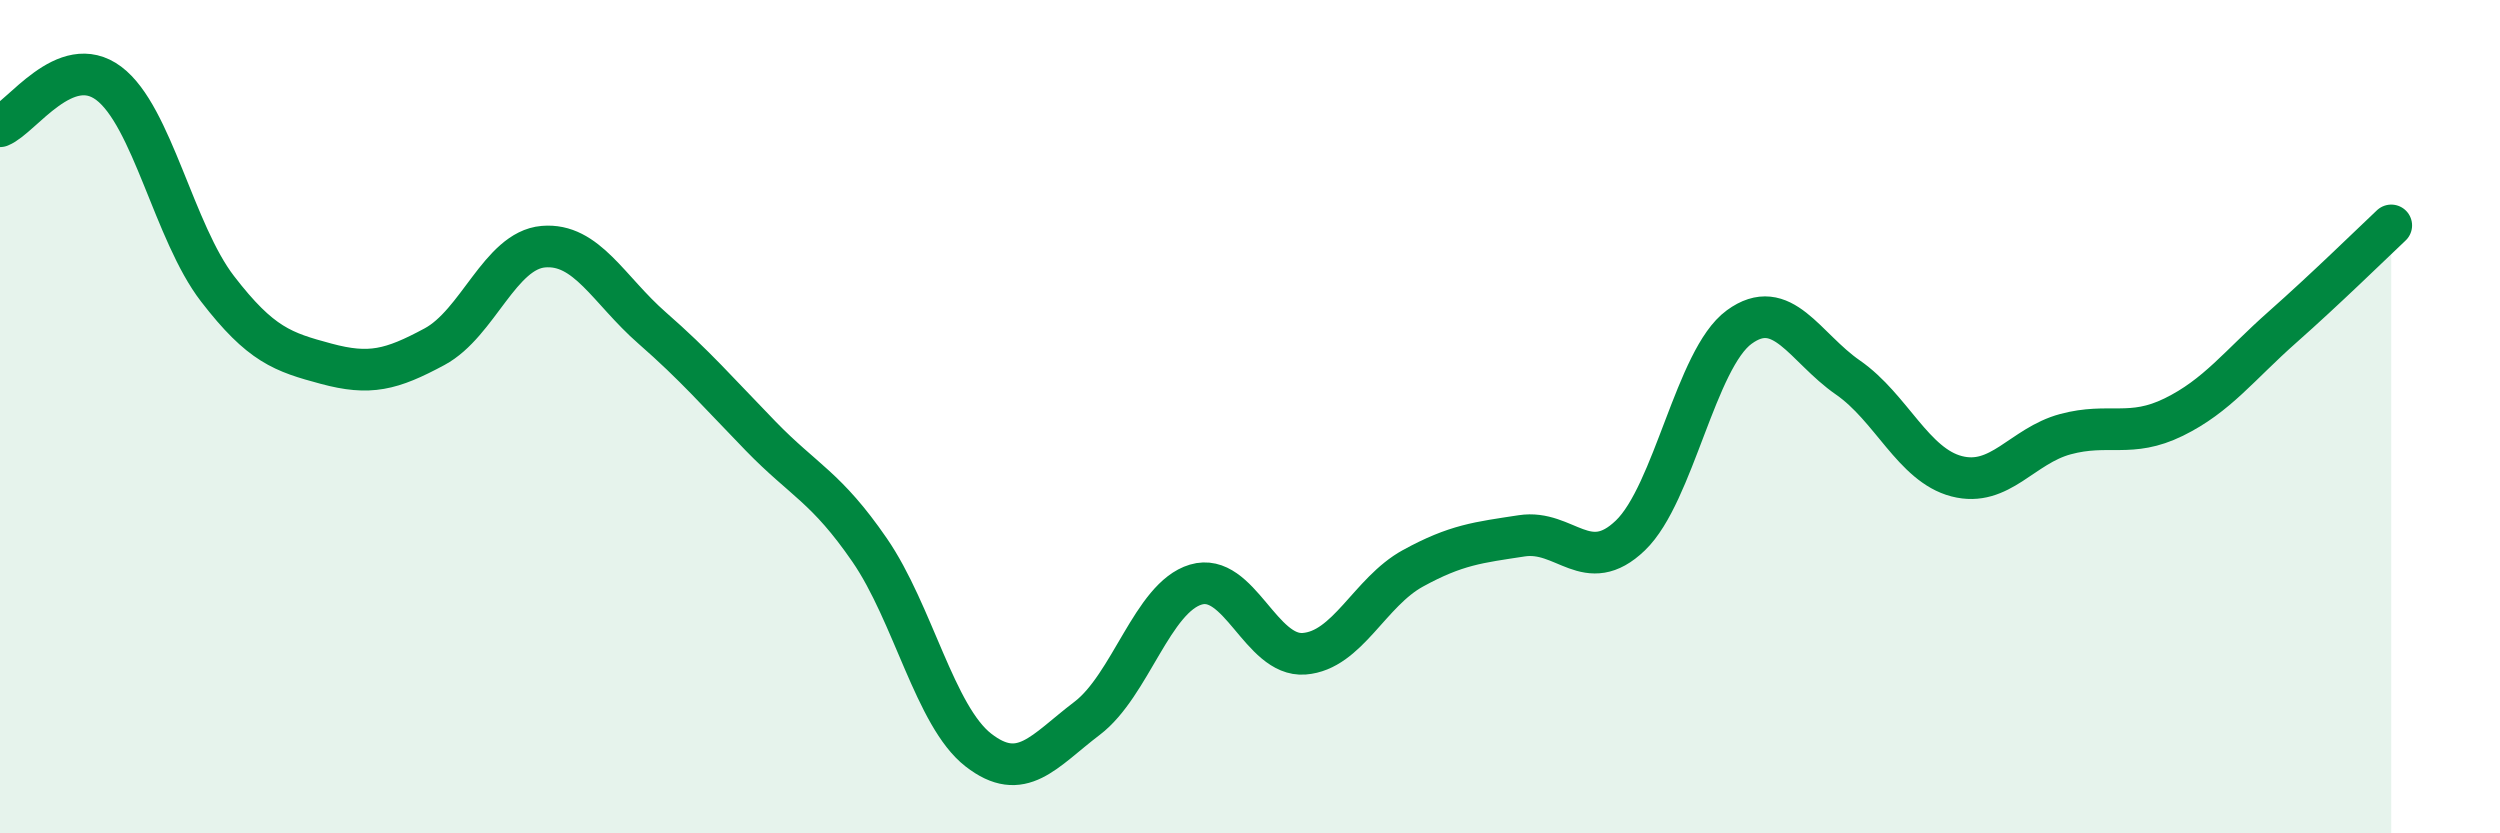 
    <svg width="60" height="20" viewBox="0 0 60 20" xmlns="http://www.w3.org/2000/svg">
      <path
        d="M 0,3.03 C 0.52,2.82 1.57,1.22 2.61,2 C 3.65,2.78 4.18,5.58 5.22,6.93 C 6.26,8.28 6.79,8.45 7.83,8.73 C 8.87,9.01 9.39,8.88 10.43,8.32 C 11.47,7.76 12,6.01 13.04,5.92 C 14.08,5.83 14.61,6.96 15.65,7.87 C 16.69,8.78 17.22,9.4 18.26,10.47 C 19.3,11.54 19.83,11.69 20.87,13.2 C 21.91,14.71 22.44,17.19 23.48,18 C 24.52,18.81 25.05,18.03 26.09,17.24 C 27.13,16.45 27.66,14.34 28.7,14.03 C 29.74,13.72 30.26,15.77 31.3,15.69 C 32.34,15.61 32.87,14.21 33.91,13.64 C 34.95,13.07 35.48,13.02 36.52,12.86 C 37.56,12.7 38.09,13.85 39.13,12.85 C 40.17,11.85 40.7,8.61 41.74,7.85 C 42.78,7.09 43.31,8.34 44.35,9.06 C 45.39,9.78 45.92,11.16 46.96,11.43 C 48,11.7 48.53,10.7 49.57,10.42 C 50.61,10.14 51.13,10.52 52.17,10.01 C 53.21,9.5 53.74,8.77 54.78,7.85 C 55.82,6.93 56.87,5.9 57.39,5.41L57.39 20L0 20Z"
        fill="#008740"
        opacity="0.1"
        stroke-linecap="round"
        stroke-linejoin="round"
      />
      <path
        d="M 0,3.03 C 0.52,2.82 1.57,1.22 2.61,2 C 3.65,2.78 4.18,5.58 5.22,6.93 C 6.26,8.28 6.79,8.45 7.83,8.73 C 8.87,9.01 9.39,8.88 10.43,8.32 C 11.47,7.76 12,6.01 13.04,5.92 C 14.08,5.83 14.61,6.96 15.65,7.87 C 16.69,8.78 17.22,9.4 18.26,10.47 C 19.3,11.54 19.83,11.69 20.87,13.2 C 21.91,14.71 22.44,17.19 23.48,18 C 24.52,18.81 25.05,18.03 26.09,17.24 C 27.13,16.45 27.66,14.34 28.7,14.03 C 29.74,13.72 30.26,15.77 31.3,15.69 C 32.34,15.61 32.87,14.21 33.91,13.64 C 34.95,13.07 35.48,13.02 36.52,12.86 C 37.56,12.7 38.09,13.85 39.13,12.85 C 40.17,11.85 40.7,8.61 41.74,7.85 C 42.78,7.09 43.31,8.34 44.35,9.06 C 45.39,9.78 45.92,11.16 46.96,11.43 C 48,11.7 48.53,10.7 49.57,10.42 C 50.61,10.14 51.13,10.52 52.17,10.01 C 53.21,9.5 53.74,8.77 54.78,7.85 C 55.82,6.93 56.87,5.9 57.39,5.41"
        stroke="#008740"
        stroke-width="1"
        fill="none"
        stroke-linecap="round"
        stroke-linejoin="round"
      />
    </svg>
  